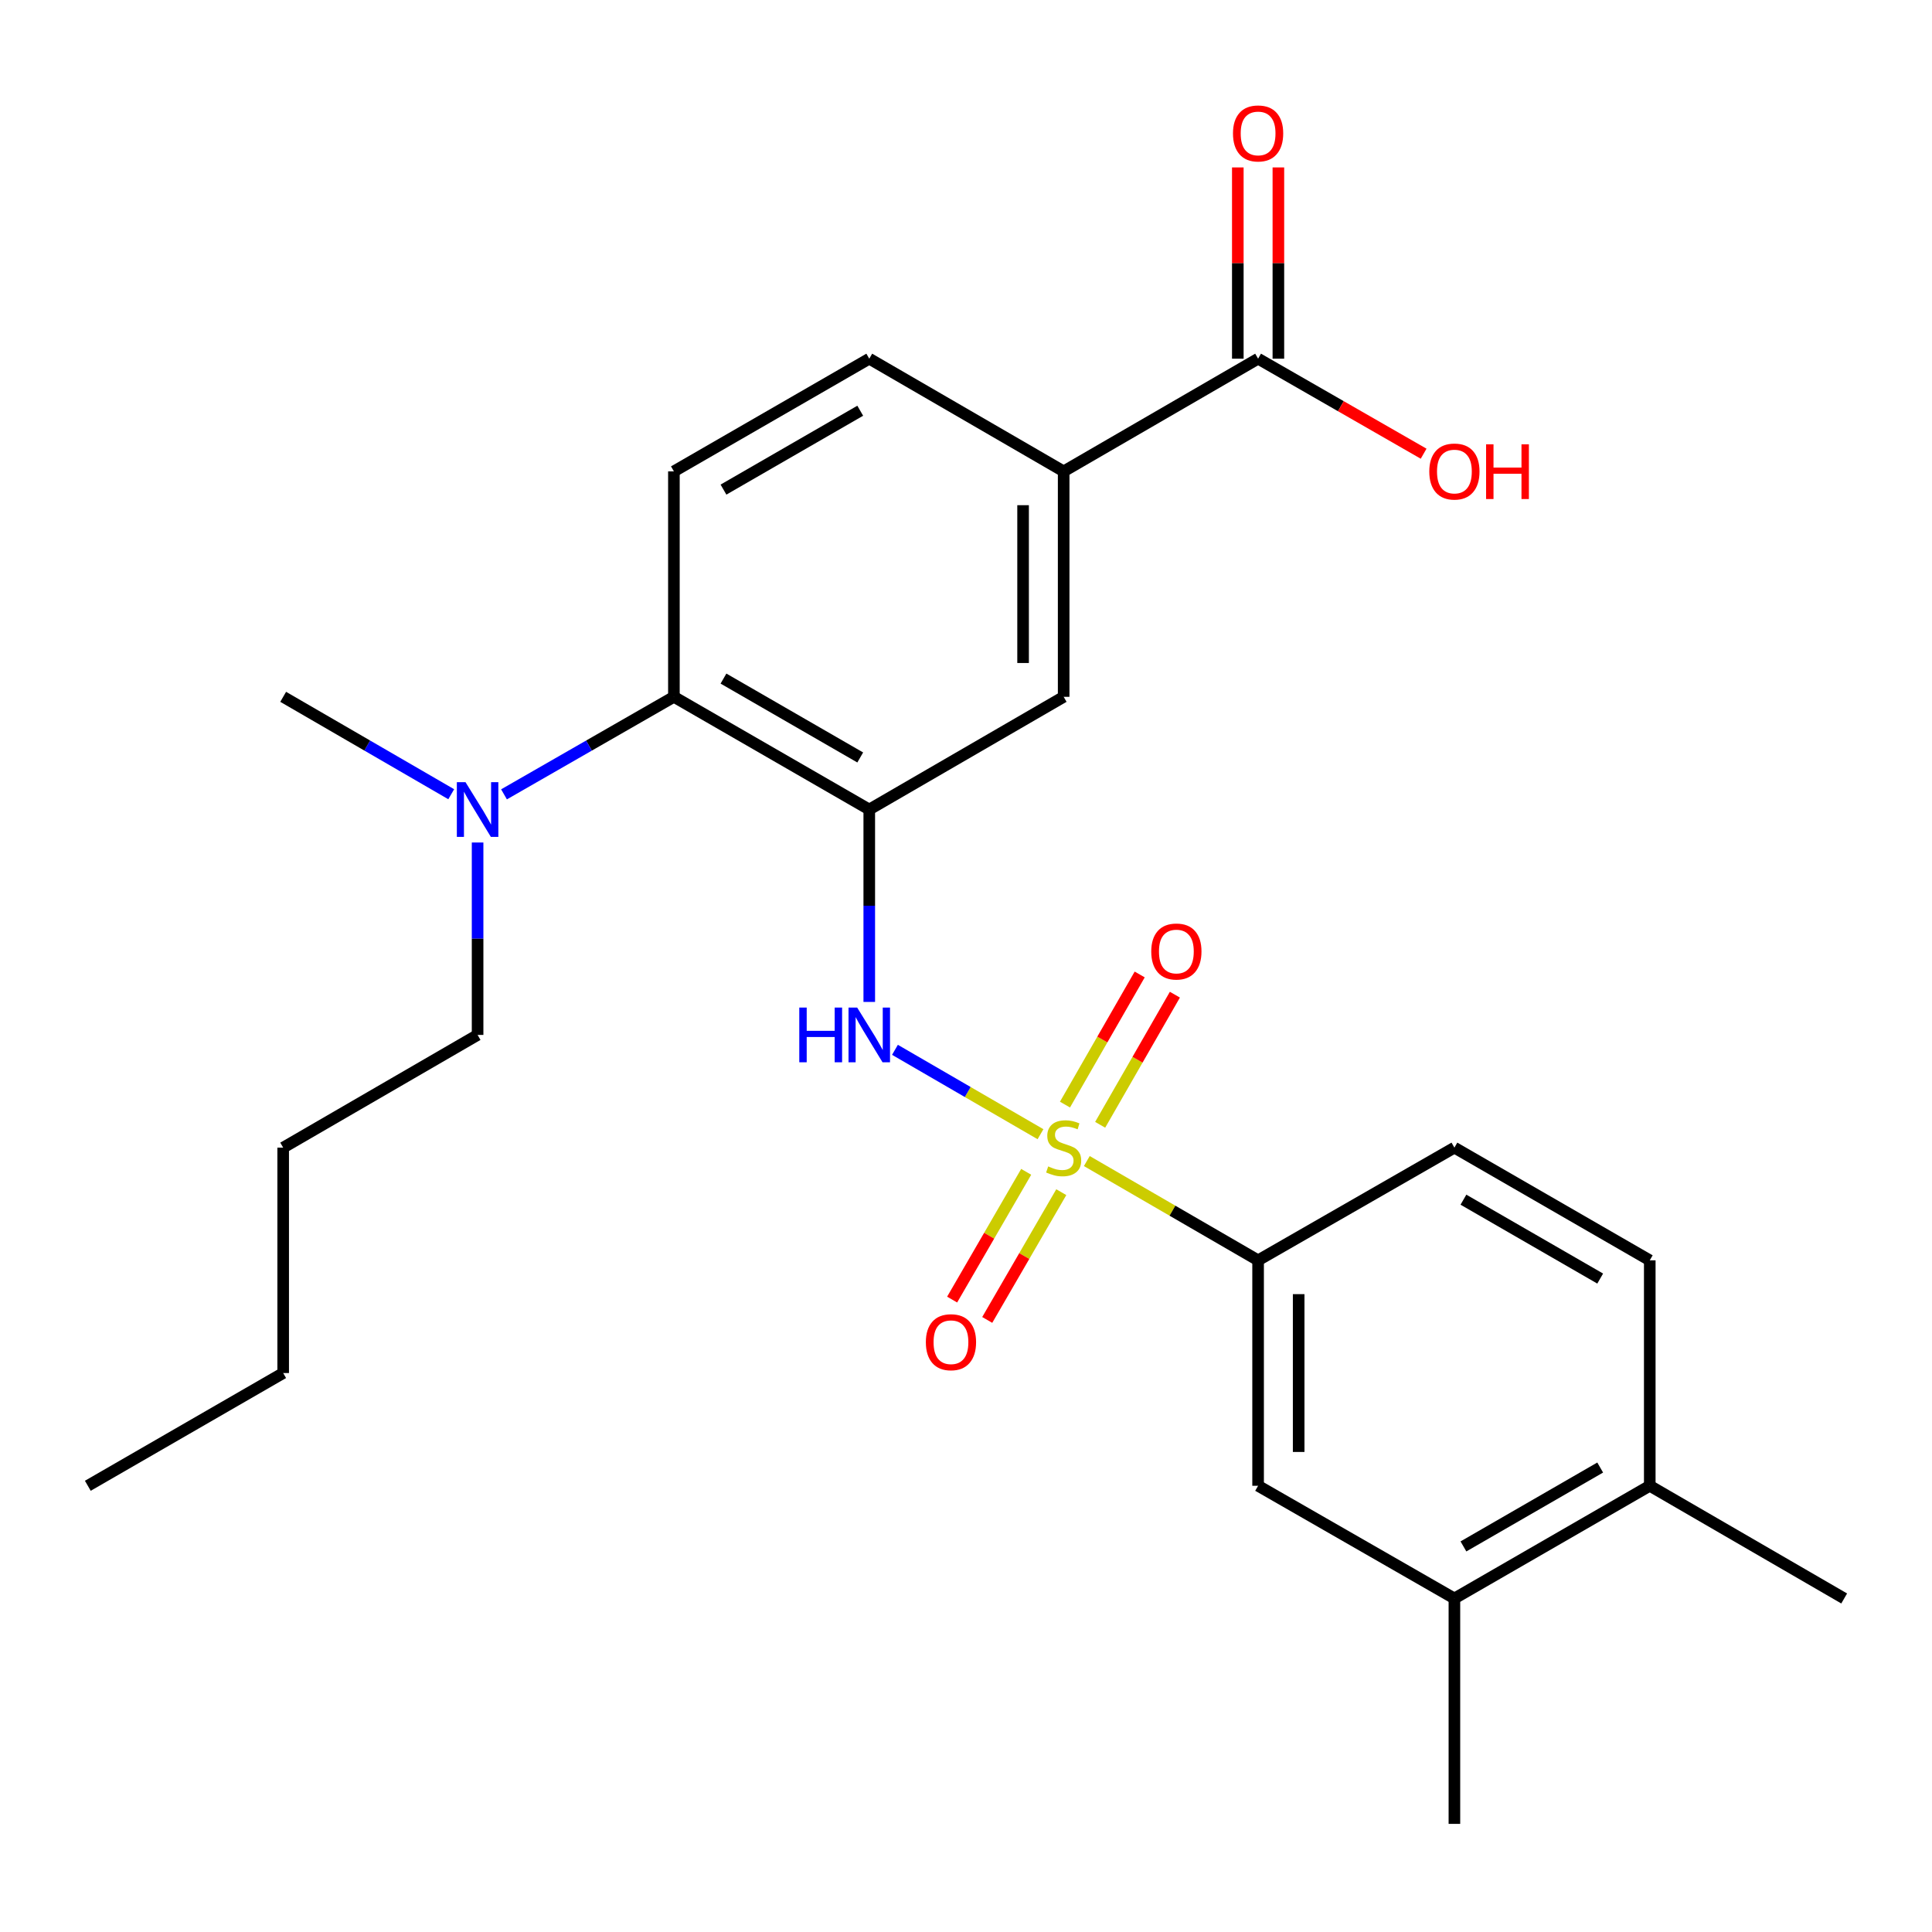 <?xml version='1.0' encoding='iso-8859-1'?>
<svg version='1.1' baseProfile='full'
              xmlns='http://www.w3.org/2000/svg'
                      xmlns:rdkit='http://www.rdkit.org/xml'
                      xmlns:xlink='http://www.w3.org/1999/xlink'
                  xml:space='preserve'
width='1000px' height='1000px' viewBox='0 0 1000 1000'>
<!-- END OF HEADER -->
<rect style='opacity:1.0;fill:#FFFFFF;stroke:none' width='1000' height='1000' x='0' y='0'> </rect>
<path class='bond-1' d='M 538.56,587.063 L 500.896,565.225' style='fill:none;fill-rule:evenodd;stroke:#CCCC00;stroke-width:6px;stroke-linecap:butt;stroke-linejoin:miter;stroke-opacity:1' />
<path class='bond-1' d='M 500.896,565.225 L 463.232,543.386' style='fill:none;fill-rule:evenodd;stroke:#0000FF;stroke-width:6px;stroke-linecap:butt;stroke-linejoin:miter;stroke-opacity:1' />
<path class='bond-2' d='M 562.536,600.962 L 606.862,626.653' style='fill:none;fill-rule:evenodd;stroke:#CCCC00;stroke-width:6px;stroke-linecap:butt;stroke-linejoin:miter;stroke-opacity:1' />
<path class='bond-2' d='M 606.862,626.653 L 651.189,652.343' style='fill:none;fill-rule:evenodd;stroke:#000000;stroke-width:6px;stroke-linecap:butt;stroke-linejoin:miter;stroke-opacity:1' />
<path class='bond-7' d='M 569.443,582.194 L 588.78,548.518' style='fill:none;fill-rule:evenodd;stroke:#CCCC00;stroke-width:6px;stroke-linecap:butt;stroke-linejoin:miter;stroke-opacity:1' />
<path class='bond-7' d='M 588.78,548.518 L 608.118,514.843' style='fill:none;fill-rule:evenodd;stroke:#FF0000;stroke-width:6px;stroke-linecap:butt;stroke-linejoin:miter;stroke-opacity:1' />
<path class='bond-7' d='M 551.233,571.737 L 570.571,538.061' style='fill:none;fill-rule:evenodd;stroke:#CCCC00;stroke-width:6px;stroke-linecap:butt;stroke-linejoin:miter;stroke-opacity:1' />
<path class='bond-7' d='M 570.571,538.061 L 589.908,504.386' style='fill:none;fill-rule:evenodd;stroke:#FF0000;stroke-width:6px;stroke-linecap:butt;stroke-linejoin:miter;stroke-opacity:1' />
<path class='bond-8' d='M 531.154,606.537 L 511.989,639.6' style='fill:none;fill-rule:evenodd;stroke:#CCCC00;stroke-width:6px;stroke-linecap:butt;stroke-linejoin:miter;stroke-opacity:1' />
<path class='bond-8' d='M 511.989,639.6 L 492.823,672.664' style='fill:none;fill-rule:evenodd;stroke:#FF0000;stroke-width:6px;stroke-linecap:butt;stroke-linejoin:miter;stroke-opacity:1' />
<path class='bond-8' d='M 549.321,617.067 L 530.156,650.131' style='fill:none;fill-rule:evenodd;stroke:#CCCC00;stroke-width:6px;stroke-linecap:butt;stroke-linejoin:miter;stroke-opacity:1' />
<path class='bond-8' d='M 530.156,650.131 L 510.991,683.195' style='fill:none;fill-rule:evenodd;stroke:#FF0000;stroke-width:6px;stroke-linecap:butt;stroke-linejoin:miter;stroke-opacity:1' />
<path class='bond-0' d='M 449.93,419.004 L 449.93,468.8' style='fill:none;fill-rule:evenodd;stroke:#000000;stroke-width:6px;stroke-linecap:butt;stroke-linejoin:miter;stroke-opacity:1' />
<path class='bond-0' d='M 449.93,468.8 L 449.93,518.597' style='fill:none;fill-rule:evenodd;stroke:#0000FF;stroke-width:6px;stroke-linecap:butt;stroke-linejoin:miter;stroke-opacity:1' />
<path class='bond-3' d='M 449.93,419.004 L 348.811,360.675' style='fill:none;fill-rule:evenodd;stroke:#000000;stroke-width:6px;stroke-linecap:butt;stroke-linejoin:miter;stroke-opacity:1' />
<path class='bond-3' d='M 445.255,392.066 L 374.472,351.235' style='fill:none;fill-rule:evenodd;stroke:#000000;stroke-width:6px;stroke-linecap:butt;stroke-linejoin:miter;stroke-opacity:1' />
<path class='bond-4' d='M 449.93,419.004 L 550.548,360.675' style='fill:none;fill-rule:evenodd;stroke:#000000;stroke-width:6px;stroke-linecap:butt;stroke-linejoin:miter;stroke-opacity:1' />
<path class='bond-9' d='M 651.189,652.343 L 651.189,769.036' style='fill:none;fill-rule:evenodd;stroke:#000000;stroke-width:6px;stroke-linecap:butt;stroke-linejoin:miter;stroke-opacity:1' />
<path class='bond-9' d='M 672.187,669.847 L 672.187,751.532' style='fill:none;fill-rule:evenodd;stroke:#000000;stroke-width:6px;stroke-linecap:butt;stroke-linejoin:miter;stroke-opacity:1' />
<path class='bond-16' d='M 651.189,652.343 L 752.797,594.014' style='fill:none;fill-rule:evenodd;stroke:#000000;stroke-width:6px;stroke-linecap:butt;stroke-linejoin:miter;stroke-opacity:1' />
<path class='bond-10' d='M 348.811,360.675 L 348.811,243.982' style='fill:none;fill-rule:evenodd;stroke:#000000;stroke-width:6px;stroke-linecap:butt;stroke-linejoin:miter;stroke-opacity:1' />
<path class='bond-12' d='M 348.811,360.675 L 304.842,385.916' style='fill:none;fill-rule:evenodd;stroke:#000000;stroke-width:6px;stroke-linecap:butt;stroke-linejoin:miter;stroke-opacity:1' />
<path class='bond-12' d='M 304.842,385.916 L 260.872,411.157' style='fill:none;fill-rule:evenodd;stroke:#0000FF;stroke-width:6px;stroke-linecap:butt;stroke-linejoin:miter;stroke-opacity:1' />
<path class='bond-6' d='M 550.548,360.675 L 550.548,243.982' style='fill:none;fill-rule:evenodd;stroke:#000000;stroke-width:6px;stroke-linecap:butt;stroke-linejoin:miter;stroke-opacity:1' />
<path class='bond-6' d='M 529.549,343.171 L 529.549,261.486' style='fill:none;fill-rule:evenodd;stroke:#000000;stroke-width:6px;stroke-linecap:butt;stroke-linejoin:miter;stroke-opacity:1' />
<path class='bond-5' d='M 651.189,185.653 L 550.548,243.982' style='fill:none;fill-rule:evenodd;stroke:#000000;stroke-width:6px;stroke-linecap:butt;stroke-linejoin:miter;stroke-opacity:1' />
<path class='bond-15' d='M 661.688,185.653 L 661.688,136.157' style='fill:none;fill-rule:evenodd;stroke:#000000;stroke-width:6px;stroke-linecap:butt;stroke-linejoin:miter;stroke-opacity:1' />
<path class='bond-15' d='M 661.688,136.157 L 661.688,86.661' style='fill:none;fill-rule:evenodd;stroke:#FF0000;stroke-width:6px;stroke-linecap:butt;stroke-linejoin:miter;stroke-opacity:1' />
<path class='bond-15' d='M 640.689,185.653 L 640.689,136.157' style='fill:none;fill-rule:evenodd;stroke:#000000;stroke-width:6px;stroke-linecap:butt;stroke-linejoin:miter;stroke-opacity:1' />
<path class='bond-15' d='M 640.689,136.157 L 640.689,86.661' style='fill:none;fill-rule:evenodd;stroke:#FF0000;stroke-width:6px;stroke-linecap:butt;stroke-linejoin:miter;stroke-opacity:1' />
<path class='bond-18' d='M 651.189,185.653 L 694.028,210.246' style='fill:none;fill-rule:evenodd;stroke:#000000;stroke-width:6px;stroke-linecap:butt;stroke-linejoin:miter;stroke-opacity:1' />
<path class='bond-18' d='M 694.028,210.246 L 736.868,234.838' style='fill:none;fill-rule:evenodd;stroke:#FF0000;stroke-width:6px;stroke-linecap:butt;stroke-linejoin:miter;stroke-opacity:1' />
<path class='bond-13' d='M 550.548,243.982 L 449.93,185.653' style='fill:none;fill-rule:evenodd;stroke:#000000;stroke-width:6px;stroke-linecap:butt;stroke-linejoin:miter;stroke-opacity:1' />
<path class='bond-11' d='M 651.189,769.036 L 752.797,827.365' style='fill:none;fill-rule:evenodd;stroke:#000000;stroke-width:6px;stroke-linecap:butt;stroke-linejoin:miter;stroke-opacity:1' />
<path class='bond-27' d='M 348.811,243.982 L 449.93,185.653' style='fill:none;fill-rule:evenodd;stroke:#000000;stroke-width:6px;stroke-linecap:butt;stroke-linejoin:miter;stroke-opacity:1' />
<path class='bond-27' d='M 374.472,253.422 L 445.255,212.592' style='fill:none;fill-rule:evenodd;stroke:#000000;stroke-width:6px;stroke-linecap:butt;stroke-linejoin:miter;stroke-opacity:1' />
<path class='bond-19' d='M 752.797,827.365 L 752.797,944.034' style='fill:none;fill-rule:evenodd;stroke:#000000;stroke-width:6px;stroke-linecap:butt;stroke-linejoin:miter;stroke-opacity:1' />
<path class='bond-26' d='M 752.797,827.365 L 853.916,769.036' style='fill:none;fill-rule:evenodd;stroke:#000000;stroke-width:6px;stroke-linecap:butt;stroke-linejoin:miter;stroke-opacity:1' />
<path class='bond-26' d='M 757.473,800.426 L 828.256,759.596' style='fill:none;fill-rule:evenodd;stroke:#000000;stroke-width:6px;stroke-linecap:butt;stroke-linejoin:miter;stroke-opacity:1' />
<path class='bond-20' d='M 247.203,436.081 L 247.203,485.877' style='fill:none;fill-rule:evenodd;stroke:#0000FF;stroke-width:6px;stroke-linecap:butt;stroke-linejoin:miter;stroke-opacity:1' />
<path class='bond-20' d='M 247.203,485.877 L 247.203,535.674' style='fill:none;fill-rule:evenodd;stroke:#000000;stroke-width:6px;stroke-linecap:butt;stroke-linejoin:miter;stroke-opacity:1' />
<path class='bond-21' d='M 233.555,411.093 L 190.064,385.884' style='fill:none;fill-rule:evenodd;stroke:#0000FF;stroke-width:6px;stroke-linecap:butt;stroke-linejoin:miter;stroke-opacity:1' />
<path class='bond-21' d='M 190.064,385.884 L 146.574,360.675' style='fill:none;fill-rule:evenodd;stroke:#000000;stroke-width:6px;stroke-linecap:butt;stroke-linejoin:miter;stroke-opacity:1' />
<path class='bond-14' d='M 853.916,769.036 L 853.916,652.343' style='fill:none;fill-rule:evenodd;stroke:#000000;stroke-width:6px;stroke-linecap:butt;stroke-linejoin:miter;stroke-opacity:1' />
<path class='bond-22' d='M 853.916,769.036 L 954.545,827.365' style='fill:none;fill-rule:evenodd;stroke:#000000;stroke-width:6px;stroke-linecap:butt;stroke-linejoin:miter;stroke-opacity:1' />
<path class='bond-17' d='M 752.797,594.014 L 853.916,652.343' style='fill:none;fill-rule:evenodd;stroke:#000000;stroke-width:6px;stroke-linecap:butt;stroke-linejoin:miter;stroke-opacity:1' />
<path class='bond-17' d='M 757.473,620.953 L 828.256,661.783' style='fill:none;fill-rule:evenodd;stroke:#000000;stroke-width:6px;stroke-linecap:butt;stroke-linejoin:miter;stroke-opacity:1' />
<path class='bond-23' d='M 247.203,535.674 L 146.574,594.014' style='fill:none;fill-rule:evenodd;stroke:#000000;stroke-width:6px;stroke-linecap:butt;stroke-linejoin:miter;stroke-opacity:1' />
<path class='bond-24' d='M 146.574,594.014 L 146.574,710.684' style='fill:none;fill-rule:evenodd;stroke:#000000;stroke-width:6px;stroke-linecap:butt;stroke-linejoin:miter;stroke-opacity:1' />
<path class='bond-25' d='M 146.574,710.684 L 45.455,769.036' style='fill:none;fill-rule:evenodd;stroke:#000000;stroke-width:6px;stroke-linecap:butt;stroke-linejoin:miter;stroke-opacity:1' />
<path  class='atom-0' d='M 542.548 603.734
Q 542.868 603.854, 544.188 604.414
Q 545.508 604.974, 546.948 605.334
Q 548.428 605.654, 549.868 605.654
Q 552.548 605.654, 554.108 604.374
Q 555.668 603.054, 555.668 600.774
Q 555.668 599.214, 554.868 598.254
Q 554.108 597.294, 552.908 596.774
Q 551.708 596.254, 549.708 595.654
Q 547.188 594.894, 545.668 594.174
Q 544.188 593.454, 543.108 591.934
Q 542.068 590.414, 542.068 587.854
Q 542.068 584.294, 544.468 582.094
Q 546.908 579.894, 551.708 579.894
Q 554.988 579.894, 558.708 581.454
L 557.788 584.534
Q 554.388 583.134, 551.828 583.134
Q 549.068 583.134, 547.548 584.294
Q 546.028 585.414, 546.068 587.374
Q 546.068 588.894, 546.828 589.814
Q 547.628 590.734, 548.748 591.254
Q 549.908 591.774, 551.828 592.374
Q 554.388 593.174, 555.908 593.974
Q 557.428 594.774, 558.508 596.414
Q 559.628 598.014, 559.628 600.774
Q 559.628 604.694, 556.988 606.814
Q 554.388 608.894, 550.028 608.894
Q 547.508 608.894, 545.588 608.334
Q 543.708 607.814, 541.468 606.894
L 542.548 603.734
' fill='#CCCC00'/>
<path  class='atom-2' d='M 413.71 521.514
L 417.55 521.514
L 417.55 533.554
L 432.03 533.554
L 432.03 521.514
L 435.87 521.514
L 435.87 549.834
L 432.03 549.834
L 432.03 536.754
L 417.55 536.754
L 417.55 549.834
L 413.71 549.834
L 413.71 521.514
' fill='#0000FF'/>
<path  class='atom-2' d='M 443.67 521.514
L 452.95 536.514
Q 453.87 537.994, 455.35 540.674
Q 456.83 543.354, 456.91 543.514
L 456.91 521.514
L 460.67 521.514
L 460.67 549.834
L 456.79 549.834
L 446.83 533.434
Q 445.67 531.514, 444.43 529.314
Q 443.23 527.114, 442.87 526.434
L 442.87 549.834
L 439.19 549.834
L 439.19 521.514
L 443.67 521.514
' fill='#0000FF'/>
<path  class='atom-8' d='M 595.888 492.497
Q 595.888 485.697, 599.248 481.897
Q 602.608 478.097, 608.888 478.097
Q 615.168 478.097, 618.528 481.897
Q 621.888 485.697, 621.888 492.497
Q 621.888 499.377, 618.488 503.297
Q 615.088 507.177, 608.888 507.177
Q 602.648 507.177, 599.248 503.297
Q 595.888 499.417, 595.888 492.497
M 608.888 503.977
Q 613.208 503.977, 615.528 501.097
Q 617.888 498.177, 617.888 492.497
Q 617.888 486.937, 615.528 484.137
Q 613.208 481.297, 608.888 481.297
Q 604.568 481.297, 602.208 484.097
Q 599.888 486.897, 599.888 492.497
Q 599.888 498.217, 602.208 501.097
Q 604.568 503.977, 608.888 503.977
' fill='#FF0000'/>
<path  class='atom-9' d='M 479.219 694.723
Q 479.219 687.923, 482.579 684.123
Q 485.939 680.323, 492.219 680.323
Q 498.499 680.323, 501.859 684.123
Q 505.219 687.923, 505.219 694.723
Q 505.219 701.603, 501.819 705.523
Q 498.419 709.403, 492.219 709.403
Q 485.979 709.403, 482.579 705.523
Q 479.219 701.643, 479.219 694.723
M 492.219 706.203
Q 496.539 706.203, 498.859 703.323
Q 501.219 700.403, 501.219 694.723
Q 501.219 689.163, 498.859 686.363
Q 496.539 683.523, 492.219 683.523
Q 487.899 683.523, 485.539 686.323
Q 483.219 689.123, 483.219 694.723
Q 483.219 700.443, 485.539 703.323
Q 487.899 706.203, 492.219 706.203
' fill='#FF0000'/>
<path  class='atom-13' d='M 240.943 404.844
L 250.223 419.844
Q 251.143 421.324, 252.623 424.004
Q 254.103 426.684, 254.183 426.844
L 254.183 404.844
L 257.943 404.844
L 257.943 433.164
L 254.063 433.164
L 244.103 416.764
Q 242.943 414.844, 241.703 412.644
Q 240.503 410.444, 240.143 409.764
L 240.143 433.164
L 236.463 433.164
L 236.463 404.844
L 240.943 404.844
' fill='#0000FF'/>
<path  class='atom-16' d='M 638.189 69.064
Q 638.189 62.264, 641.549 58.464
Q 644.909 54.664, 651.189 54.664
Q 657.469 54.664, 660.829 58.464
Q 664.189 62.264, 664.189 69.064
Q 664.189 75.944, 660.789 79.864
Q 657.389 83.744, 651.189 83.744
Q 644.949 83.744, 641.549 79.864
Q 638.189 75.984, 638.189 69.064
M 651.189 80.544
Q 655.509 80.544, 657.829 77.664
Q 660.189 74.744, 660.189 69.064
Q 660.189 63.504, 657.829 60.704
Q 655.509 57.864, 651.189 57.864
Q 646.869 57.864, 644.509 60.664
Q 642.189 63.464, 642.189 69.064
Q 642.189 74.784, 644.509 77.664
Q 646.869 80.544, 651.189 80.544
' fill='#FF0000'/>
<path  class='atom-19' d='M 739.797 244.062
Q 739.797 237.262, 743.157 233.462
Q 746.517 229.662, 752.797 229.662
Q 759.077 229.662, 762.437 233.462
Q 765.797 237.262, 765.797 244.062
Q 765.797 250.942, 762.397 254.862
Q 758.997 258.742, 752.797 258.742
Q 746.557 258.742, 743.157 254.862
Q 739.797 250.982, 739.797 244.062
M 752.797 255.542
Q 757.117 255.542, 759.437 252.662
Q 761.797 249.742, 761.797 244.062
Q 761.797 238.502, 759.437 235.702
Q 757.117 232.862, 752.797 232.862
Q 748.477 232.862, 746.117 235.662
Q 743.797 238.462, 743.797 244.062
Q 743.797 249.782, 746.117 252.662
Q 748.477 255.542, 752.797 255.542
' fill='#FF0000'/>
<path  class='atom-19' d='M 769.197 229.982
L 773.037 229.982
L 773.037 242.022
L 787.517 242.022
L 787.517 229.982
L 791.357 229.982
L 791.357 258.302
L 787.517 258.302
L 787.517 245.222
L 773.037 245.222
L 773.037 258.302
L 769.197 258.302
L 769.197 229.982
' fill='#FF0000'/>
</svg>
